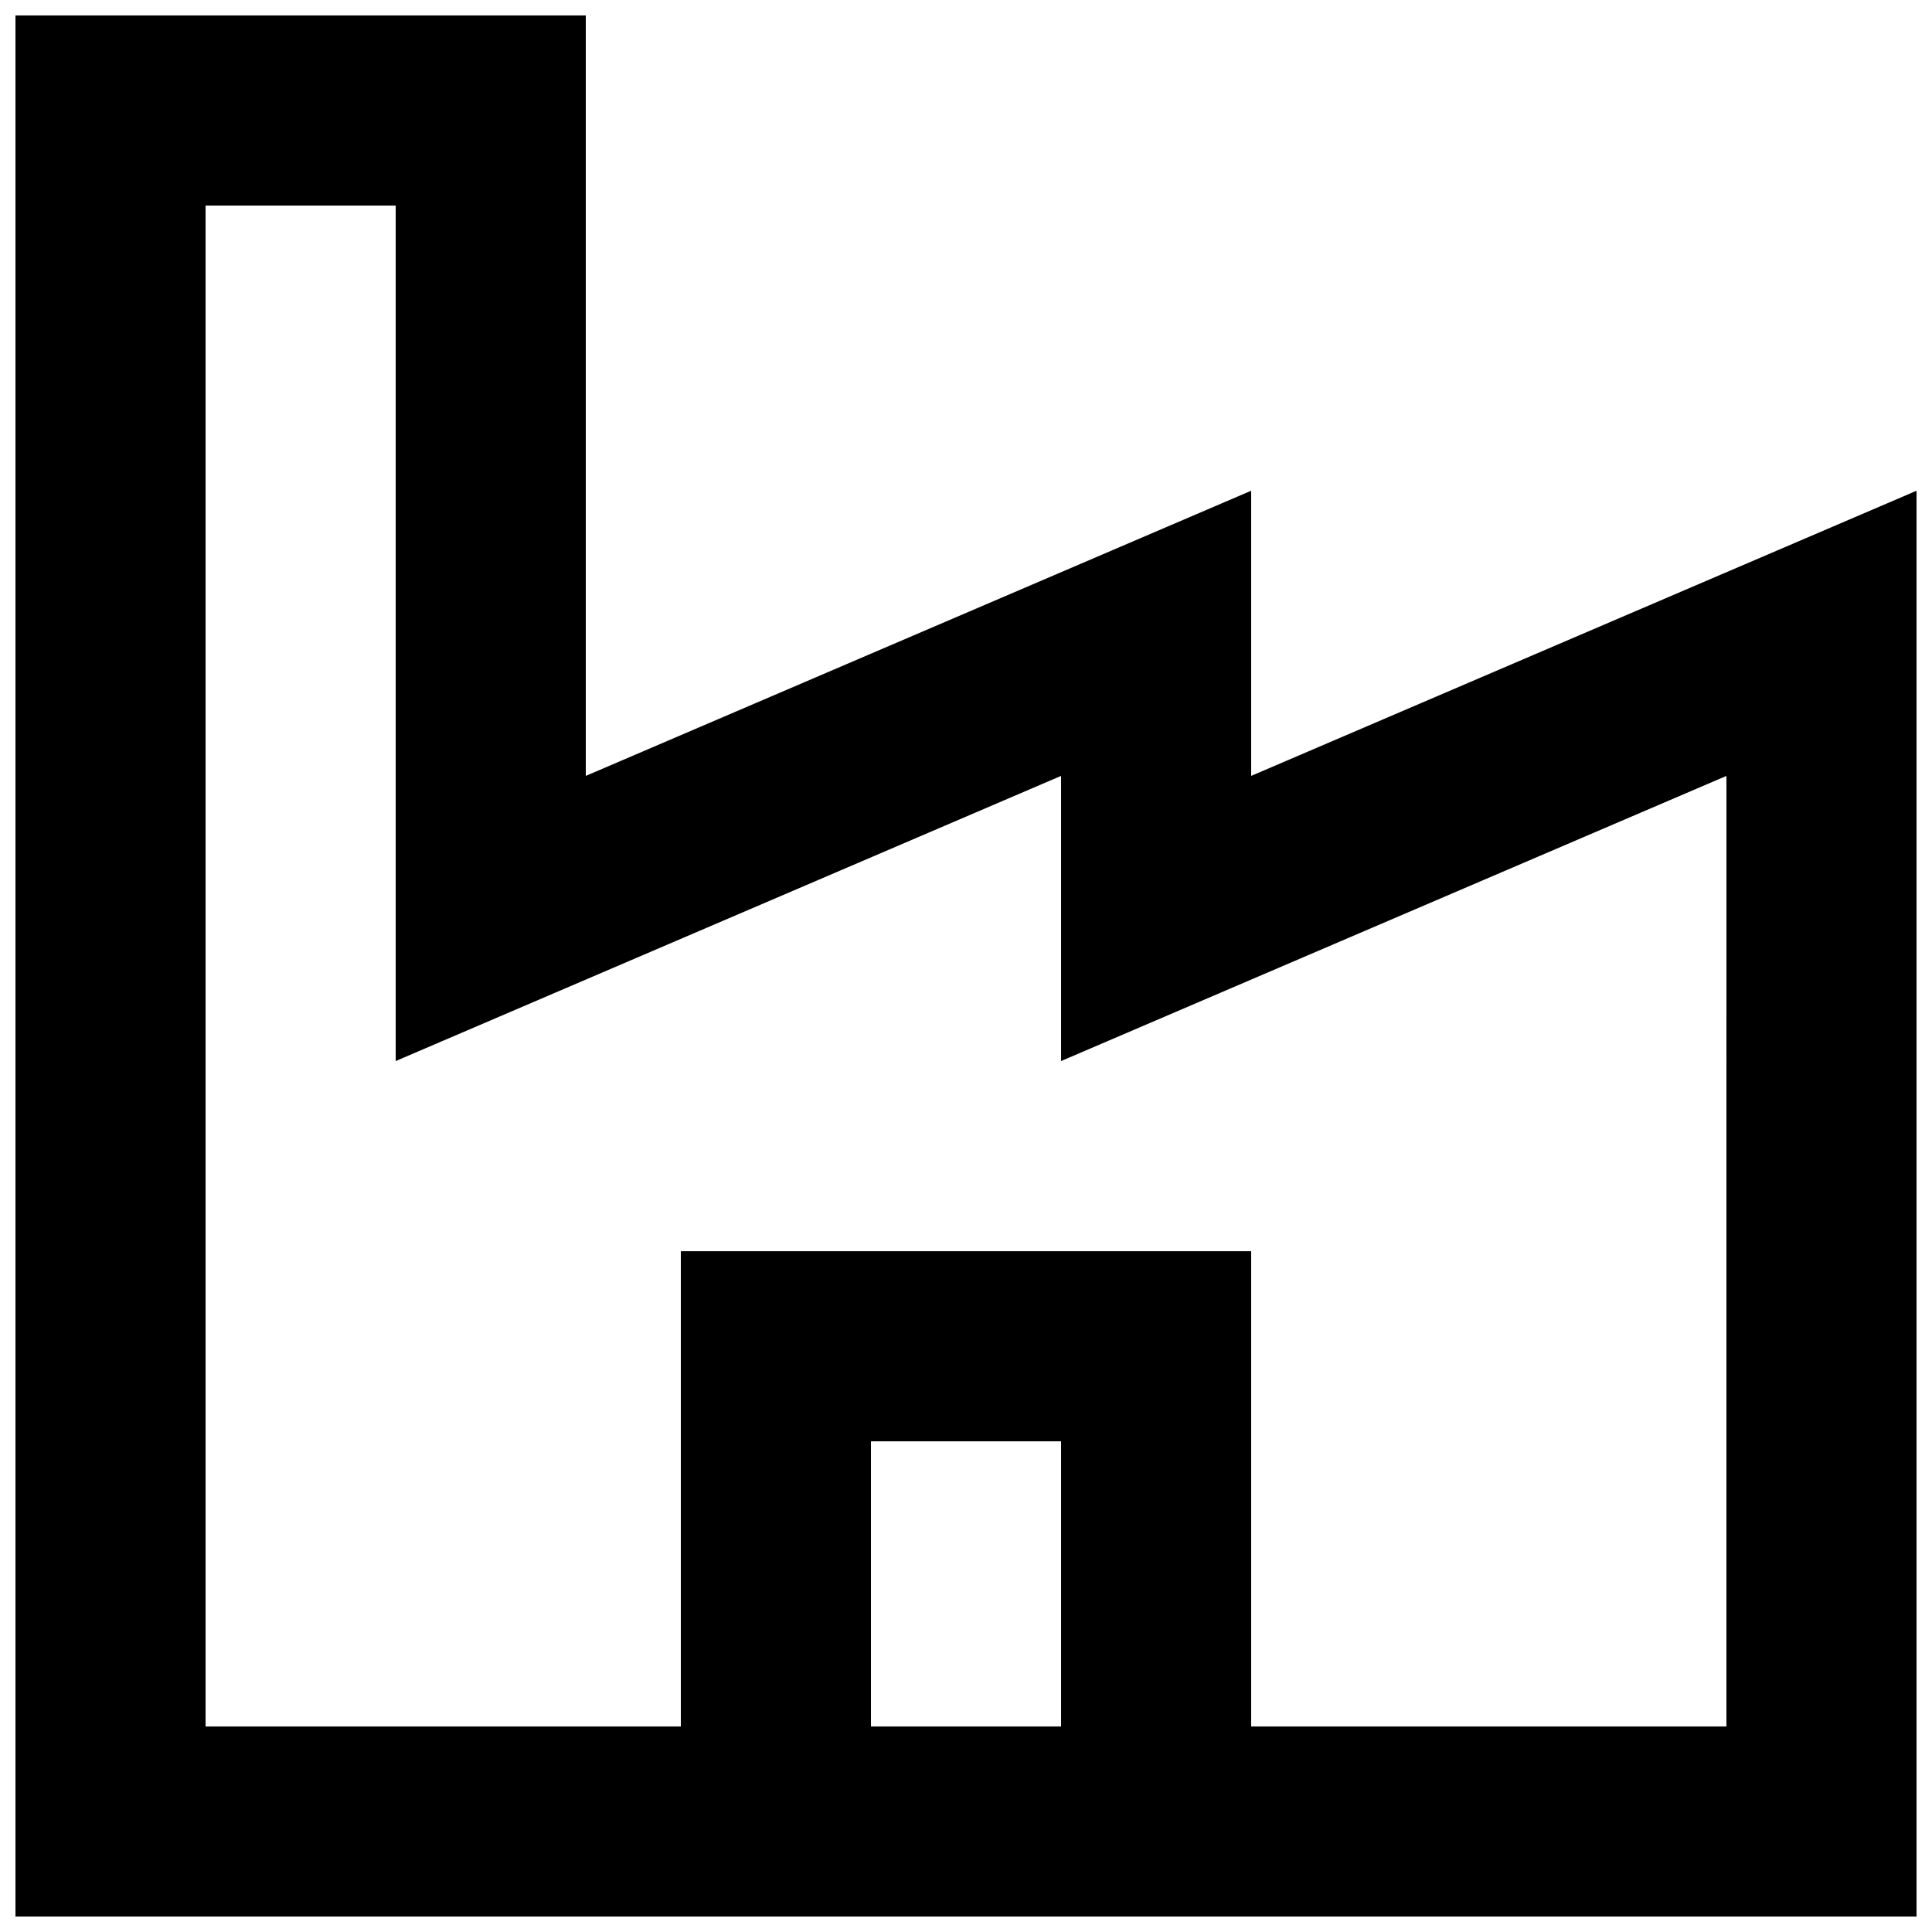 <?xml version="1.0" encoding="UTF-8"?>
<!-- Uploaded to: ICON Repo, www.svgrepo.com, Generator: ICON Repo Mixer Tools -->
<svg width="800px" height="800px" version="1.1" viewBox="144 144 512 512" xmlns="http://www.w3.org/2000/svg">
 <defs>
  <clipPath id="a">
   <path d="m148.09 148.09h503.81v503.81h-503.81z"/>
  </clipPath>
 </defs>
 <g clip-path="url(#a)">
  <path d="m475.57 349.62v-75.57l-176.33 75.57v-201.52h-151.14v503.81h503.81v-377.86zm-100.76 251.91v-75.57h50.383v75.57zm226.71 0h-125.95v-125.95h-151.14v125.95h-125.95v-403.05h50.383v226.71l176.33-75.57v75.57l176.33-75.57z"/>
 </g>
</svg>